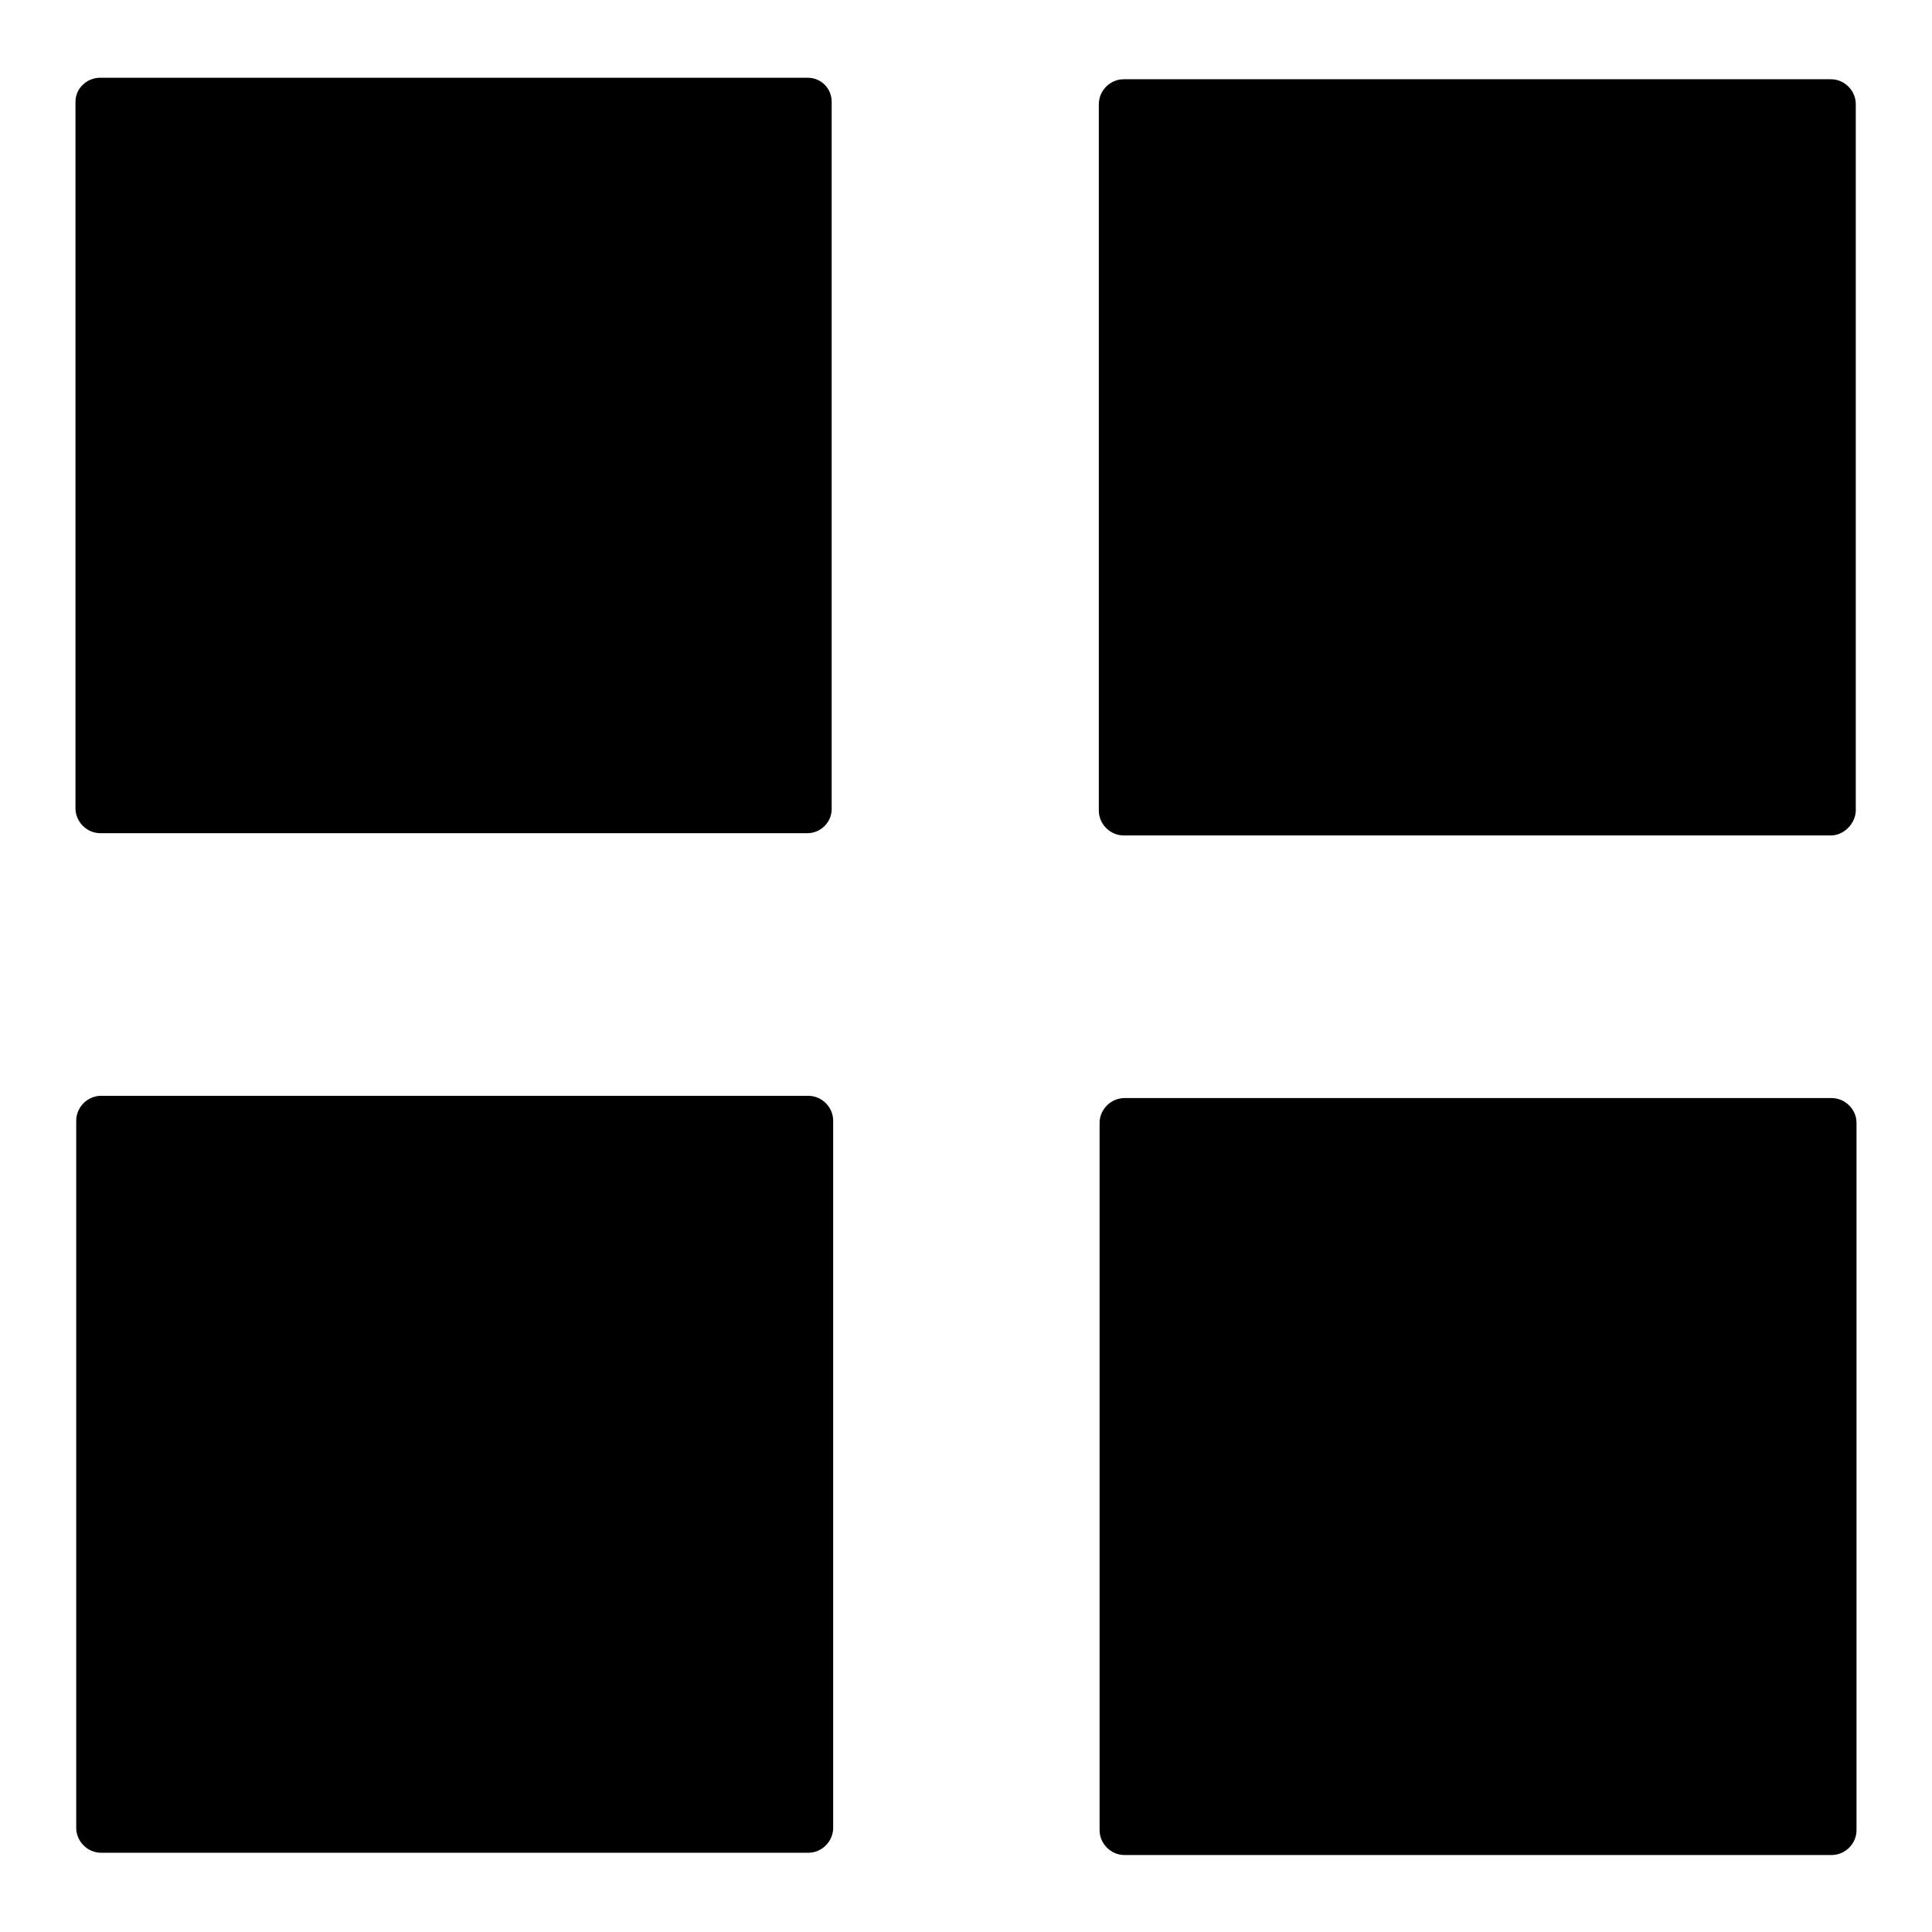 <?xml version="1.0" encoding="utf-8"?>
<!-- Svg Vector Icons : http://www.onlinewebfonts.com/icon -->
<!DOCTYPE svg PUBLIC "-//W3C//DTD SVG 1.1//EN" "http://www.w3.org/Graphics/SVG/1.1/DTD/svg11.dtd">
<svg version="1.1" xmlns="http://www.w3.org/2000/svg" xmlns:xlink="http://www.w3.org/1999/xlink" x="0px" y="0px" viewBox="0 0 256 256" enable-background="new 0 0 256 256" xml:space="preserve">
<g><g><path fill="#000000" d="M107,110.4H13.3c-1.8,0-3.3-1.5-3.3-3.3V13.5c0-1.8,1.5-3.2,3.3-3.2H107c1.8,0,3.2,1.4,3.2,3.2v93.7C110.2,109,108.7,110.4,107,110.4z"/><path fill="#000000" d="M242.6,110.7h-93.7c-1.8,0-3.3-1.5-3.3-3.3V13.8c0-1.8,1.5-3.3,3.3-3.3h93.7c1.8,0,3.3,1.5,3.3,3.3v93.7C245.8,109.2,244.3,110.7,242.6,110.7z"/><path fill="#000000" d="M107.1,245.5H13.4c-1.8,0-3.3-1.5-3.3-3.3v-93.7c0-1.8,1.5-3.3,3.3-3.3h93.7c1.8,0,3.3,1.5,3.3,3.3v93.7C110.4,244,108.9,245.5,107.1,245.5z"/><path fill="#000000" d="M242.7,245.8H149c-1.8,0-3.3-1.5-3.3-3.3v-93.7c0-1.8,1.5-3.3,3.3-3.3h93.7c1.8,0,3.3,1.5,3.3,3.3v93.7C246,244.3,244.5,245.8,242.7,245.8z"/></g></g>
</svg>